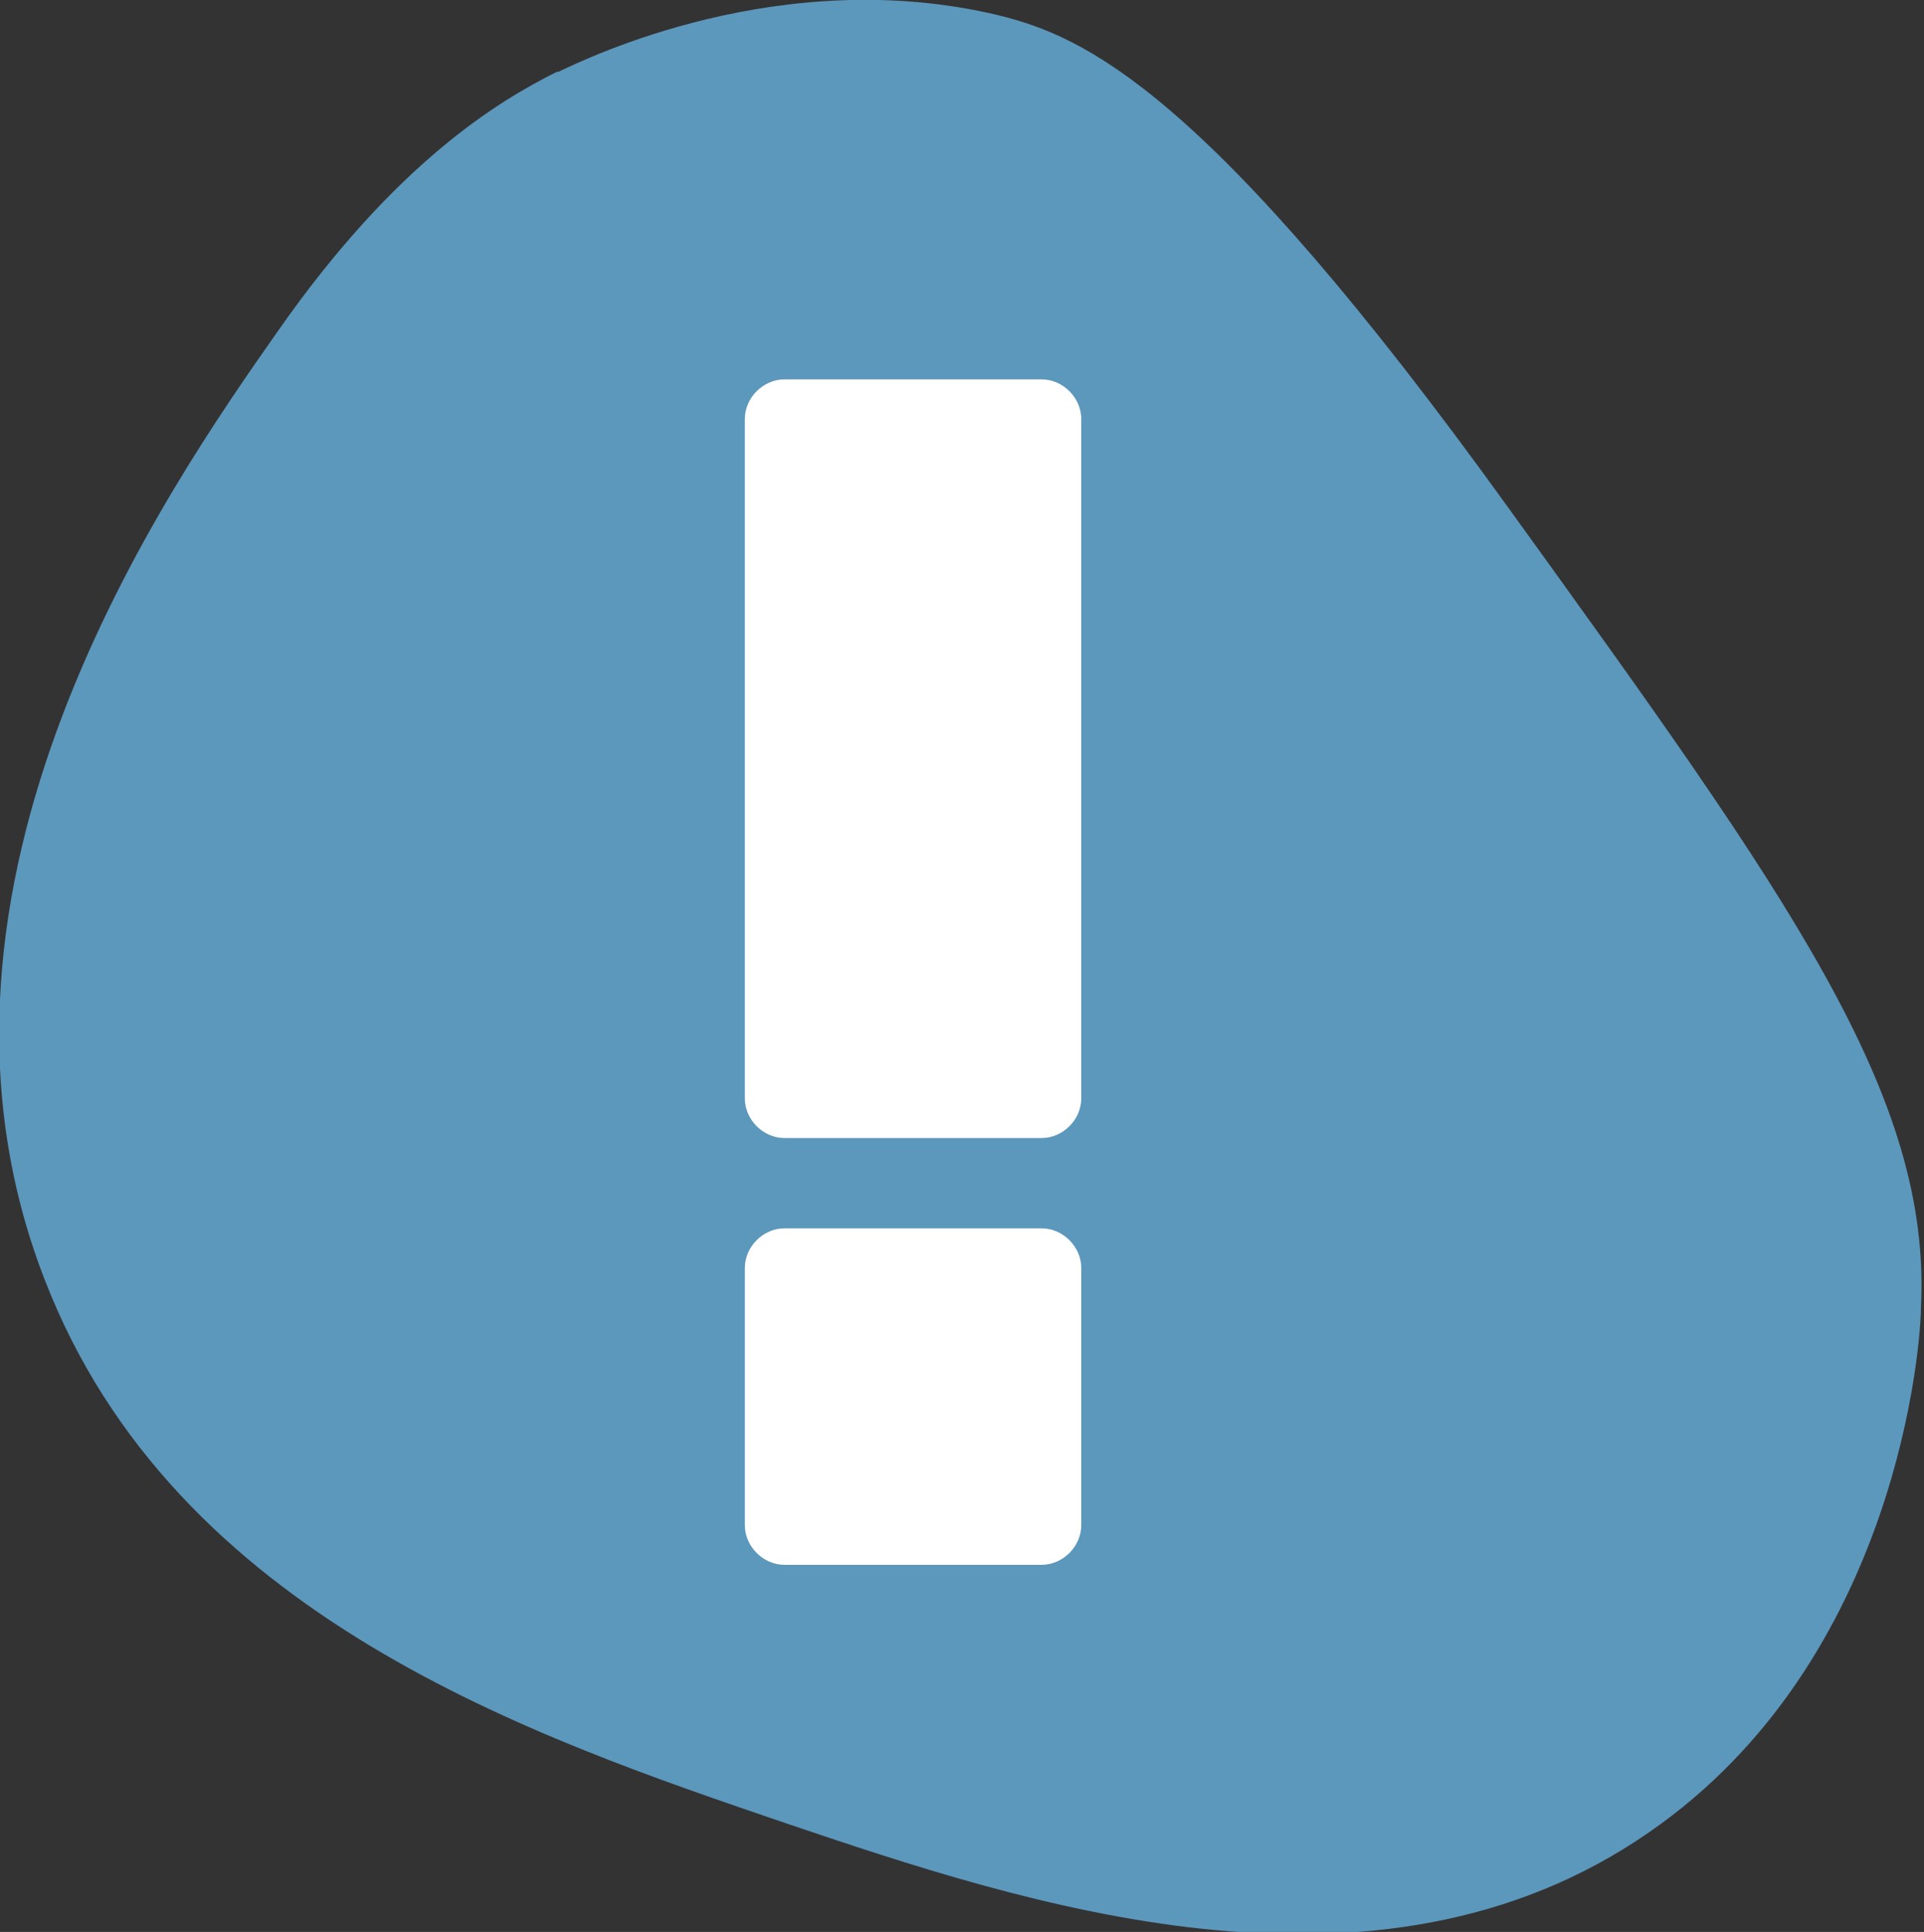 <?xml version="1.0" encoding="UTF-8"?>
<svg id="Ebene_1" xmlns="http://www.w3.org/2000/svg" version="1.1" viewBox="0 0 125.8 126.3">
  <rect x="0" y="0" width="125.8" height="126.3" fill="#333333" stroke="none"/>
  <!-- Generator: Adobe Illustrator 29.8.2, SVG Export Plug-In . SVG Version: 2.1.1 Build 3)  -->
  <defs>
    <style>
      .st0 {
        fill: #fff;
      }

      .st1 {
        fill: #5c97bc;
      }
    </style>
  </defs>
  <g id="icon_aktuelles">
    <path class="st1" d="M36.4,4.7c-3.8,1.9-10.5,5.9-18.2,16.9-7.3,10.4-25.3,36.2-15.3,62,8.5,22.1,32.1,30,48.5,35.6,15.4,5.2,38.5,13,56.4.6,16.4-11.3,17.8-32.2,17.8-34.3.7-13.9-8.5-26.7-26.9-52.2C78.9,5.8,70.9,2.4,65.3,1c-14.2-3.4-26.9,2.8-28.8,3.7Z"/>
    <path class="st0" d="M51.3,74.4c-1.4,0-2.6-1.2-2.6-2.6V27.4c0-1.4,1.2-2.6,2.6-2.6h16.8c1.4,0,2.6,1.2,2.6,2.6v44.4c0,1.4-1.2,2.6-2.6,2.6h-16.8ZM51.3,102.3c-1.4,0-2.6-1.2-2.6-2.6v-16.8c0-1.4,1.2-2.6,2.6-2.6h16.8c1.4,0,2.6,1.2,2.6,2.6v16.8c0,1.4-1.2,2.6-2.6,2.6h-16.8Z"/>
  </g>
</svg>